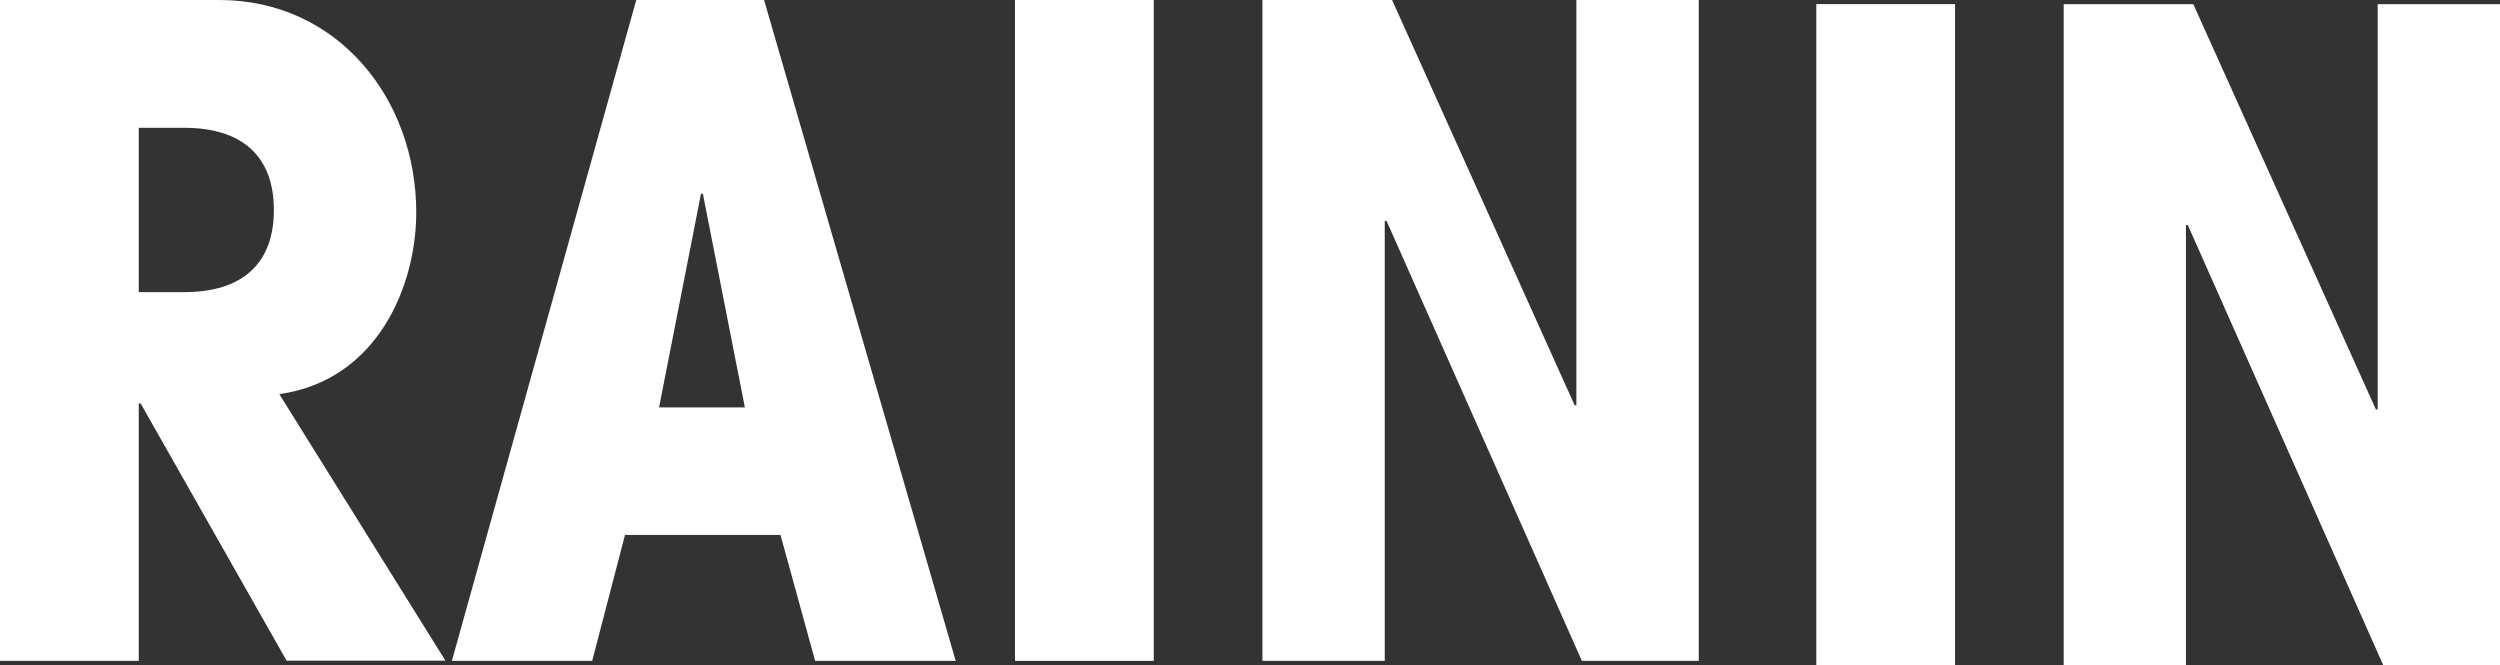<svg xmlns="http://www.w3.org/2000/svg" viewBox="0 0 400 106.41"><rect x="0" y="0" width="400" height="106.41" fill="#333333" stroke="none"/><defs><style>.cls-1{fill:#fff;}</style></defs><g id="Layer_2" data-name="Layer 2"><g id="Layer_1-2" data-name="Layer 1"><path class="cls-1" d="M0,0H35.06C54,0,66.6,15.77,66.6,34c0,11.83-6.28,26.87-21.91,29.06l26.58,42.65H45.86L22.5,64.55h-.3v41.19H0ZM22.2,46.74h7.3c9.06,0,14.32-4.38,14.32-13.14S38.56,20.45,29.5,20.45H22.2Z"/><path class="cls-1" d="M152.91,105.74H130.42l-5.54-20.15H100l-5.25,20.15H72.3L101.8,0h20.45ZM112.46,31h-.3l-6.71,34.18h13.73Z"/><rect class="cls-1" x="162.4" width="22.2" height="105.74"/><polygon class="cls-1" points="271.8 0 271.8 105.74 253.1 105.74 221.85 35.35 221.56 35.35 221.56 105.74 201.99 105.74 201.99 0 222.73 0 251.94 64.84 252.22 64.84 252.22 0 271.8 0"/><rect class="cls-1" x="290.61" y="0.66" width="22.2" height="105.74"/><polygon class="cls-1" points="400 0.67 400 106.41 381.31 106.41 350.05 36.01 349.75 36.01 349.75 106.41 330.19 106.41 330.19 0.67 350.93 0.67 380.14 65.51 380.43 65.51 380.43 0.67 400 0.67"/></g></g></svg>